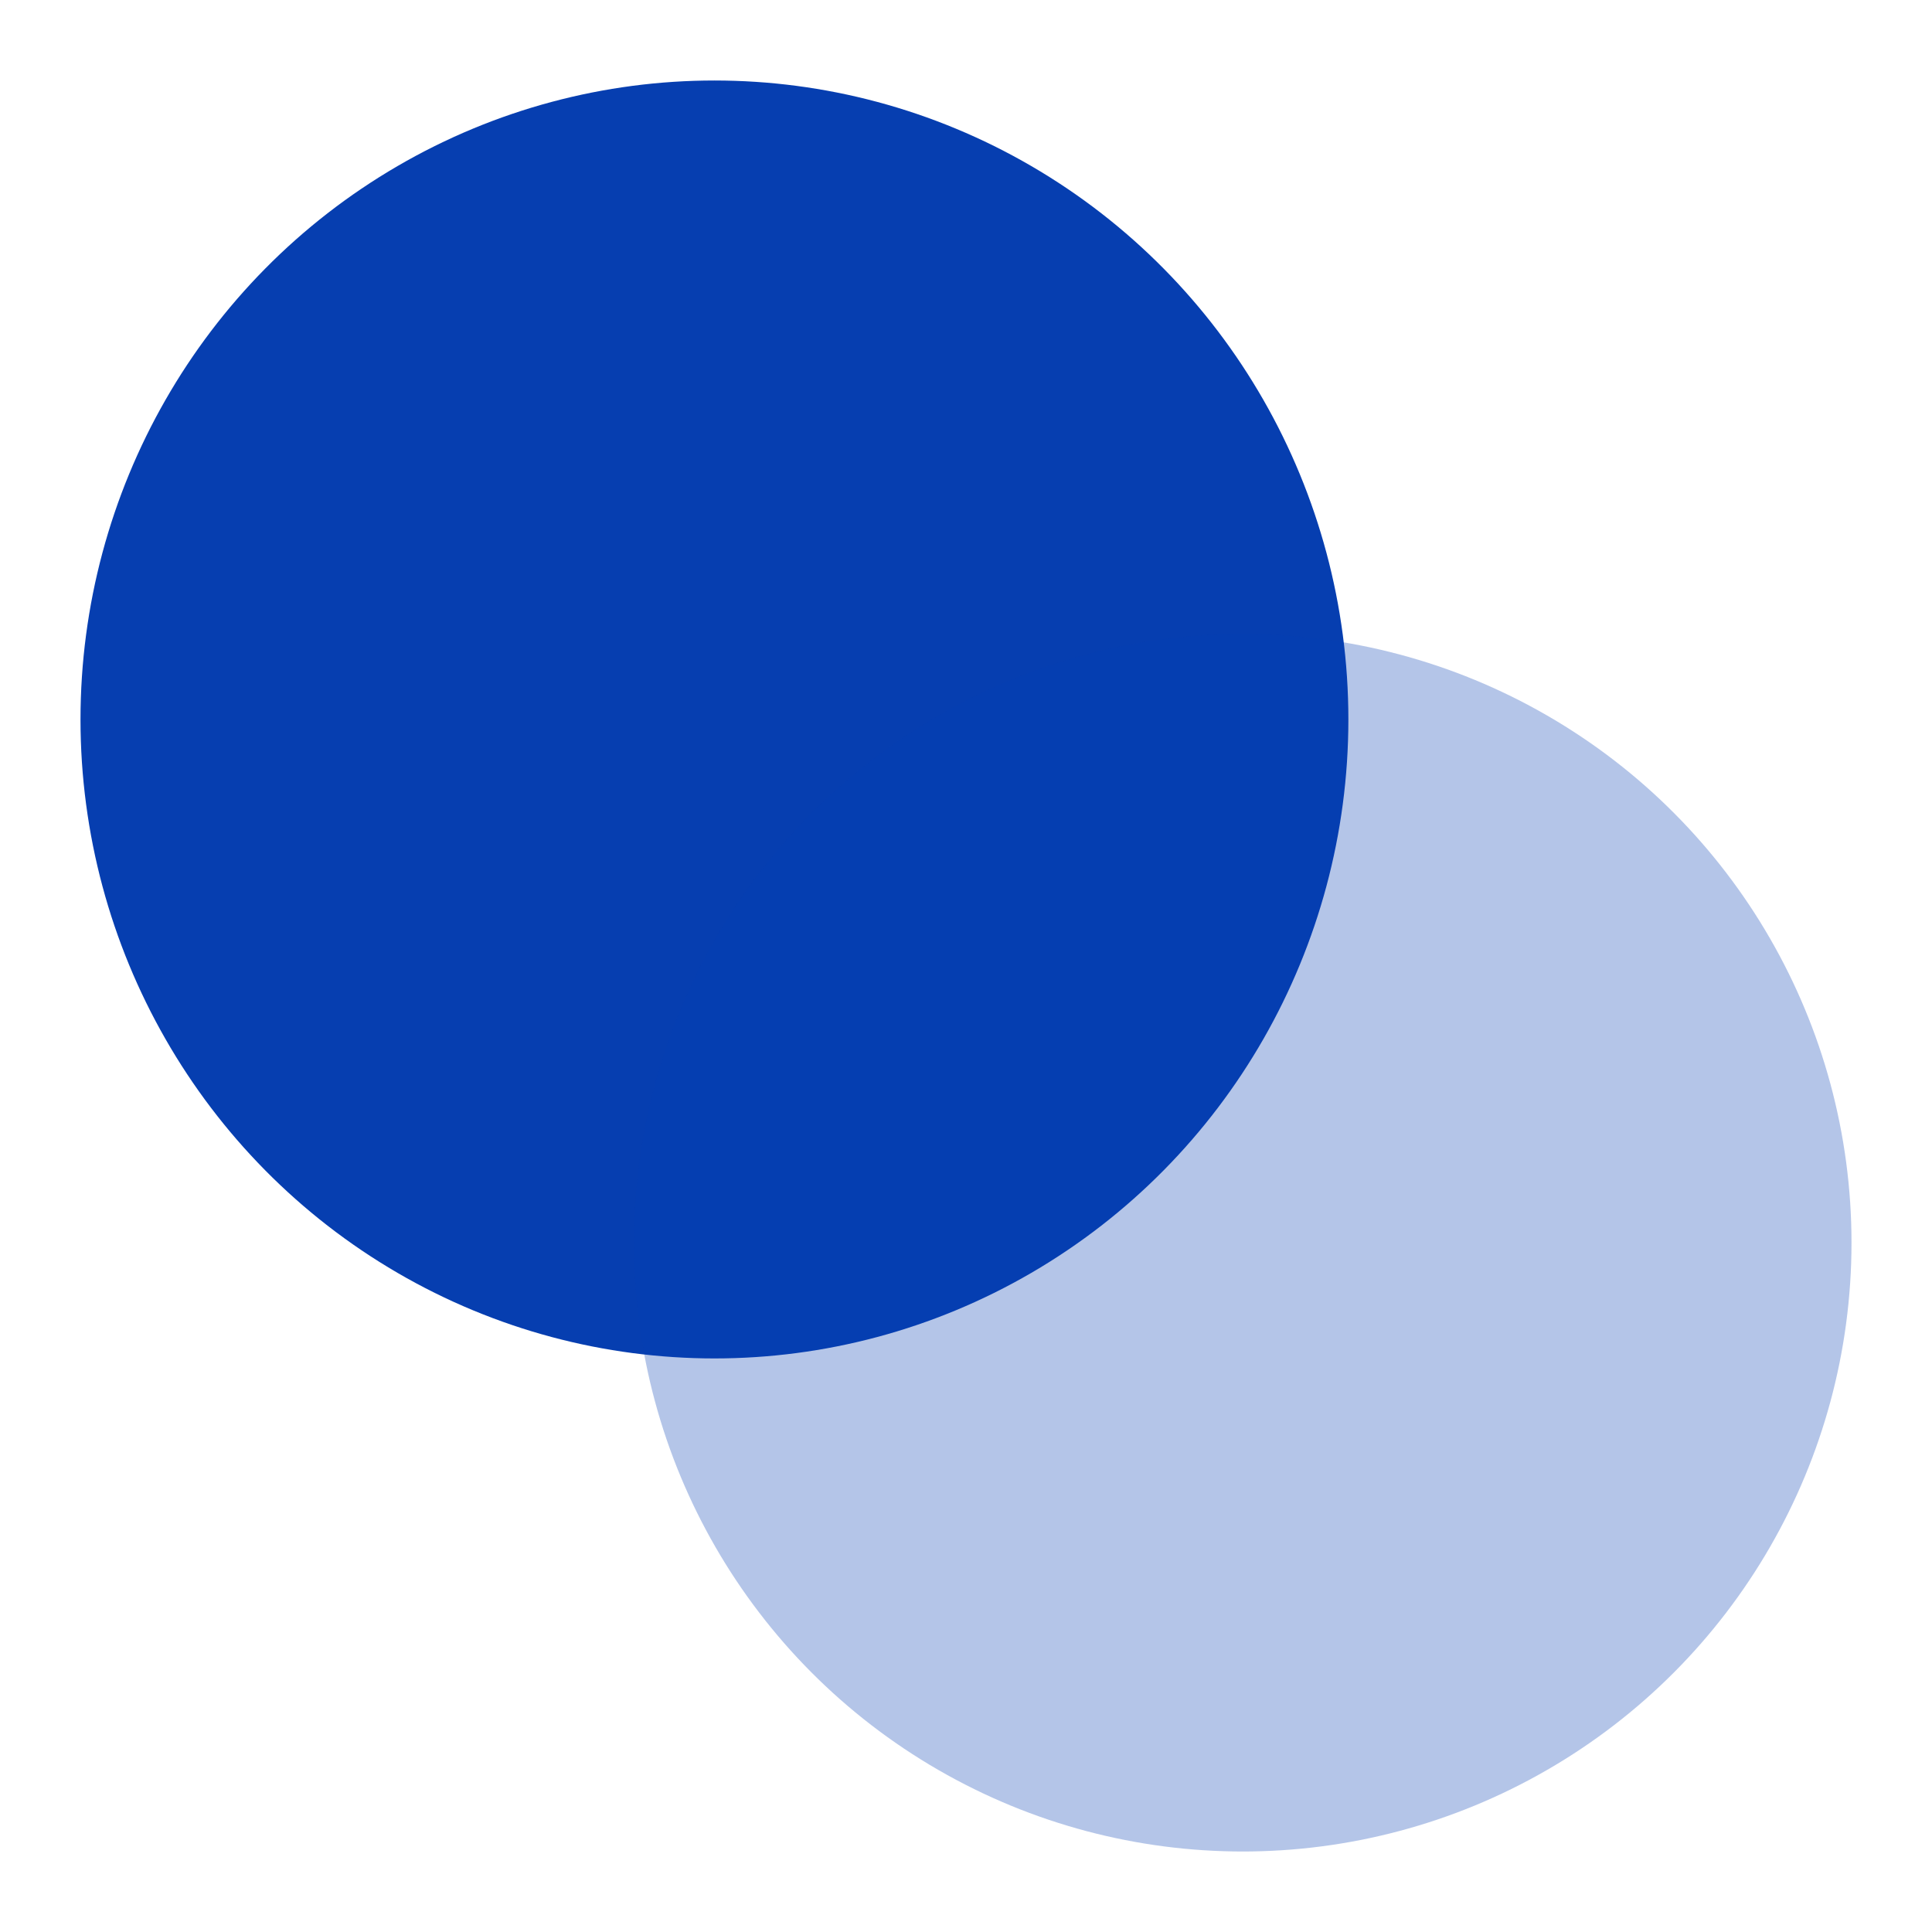 <svg width="192" height="192" viewBox="0 0 192 192" fill="none" xmlns="http://www.w3.org/2000/svg">
<ellipse cx="71" cy="71.5" rx="63" ry="63.5" fill="#063EB0"/>
<circle opacity="0.3" cx="123.5" cy="123.5" r="60.5" fill="#063EB0"/>
</svg>
